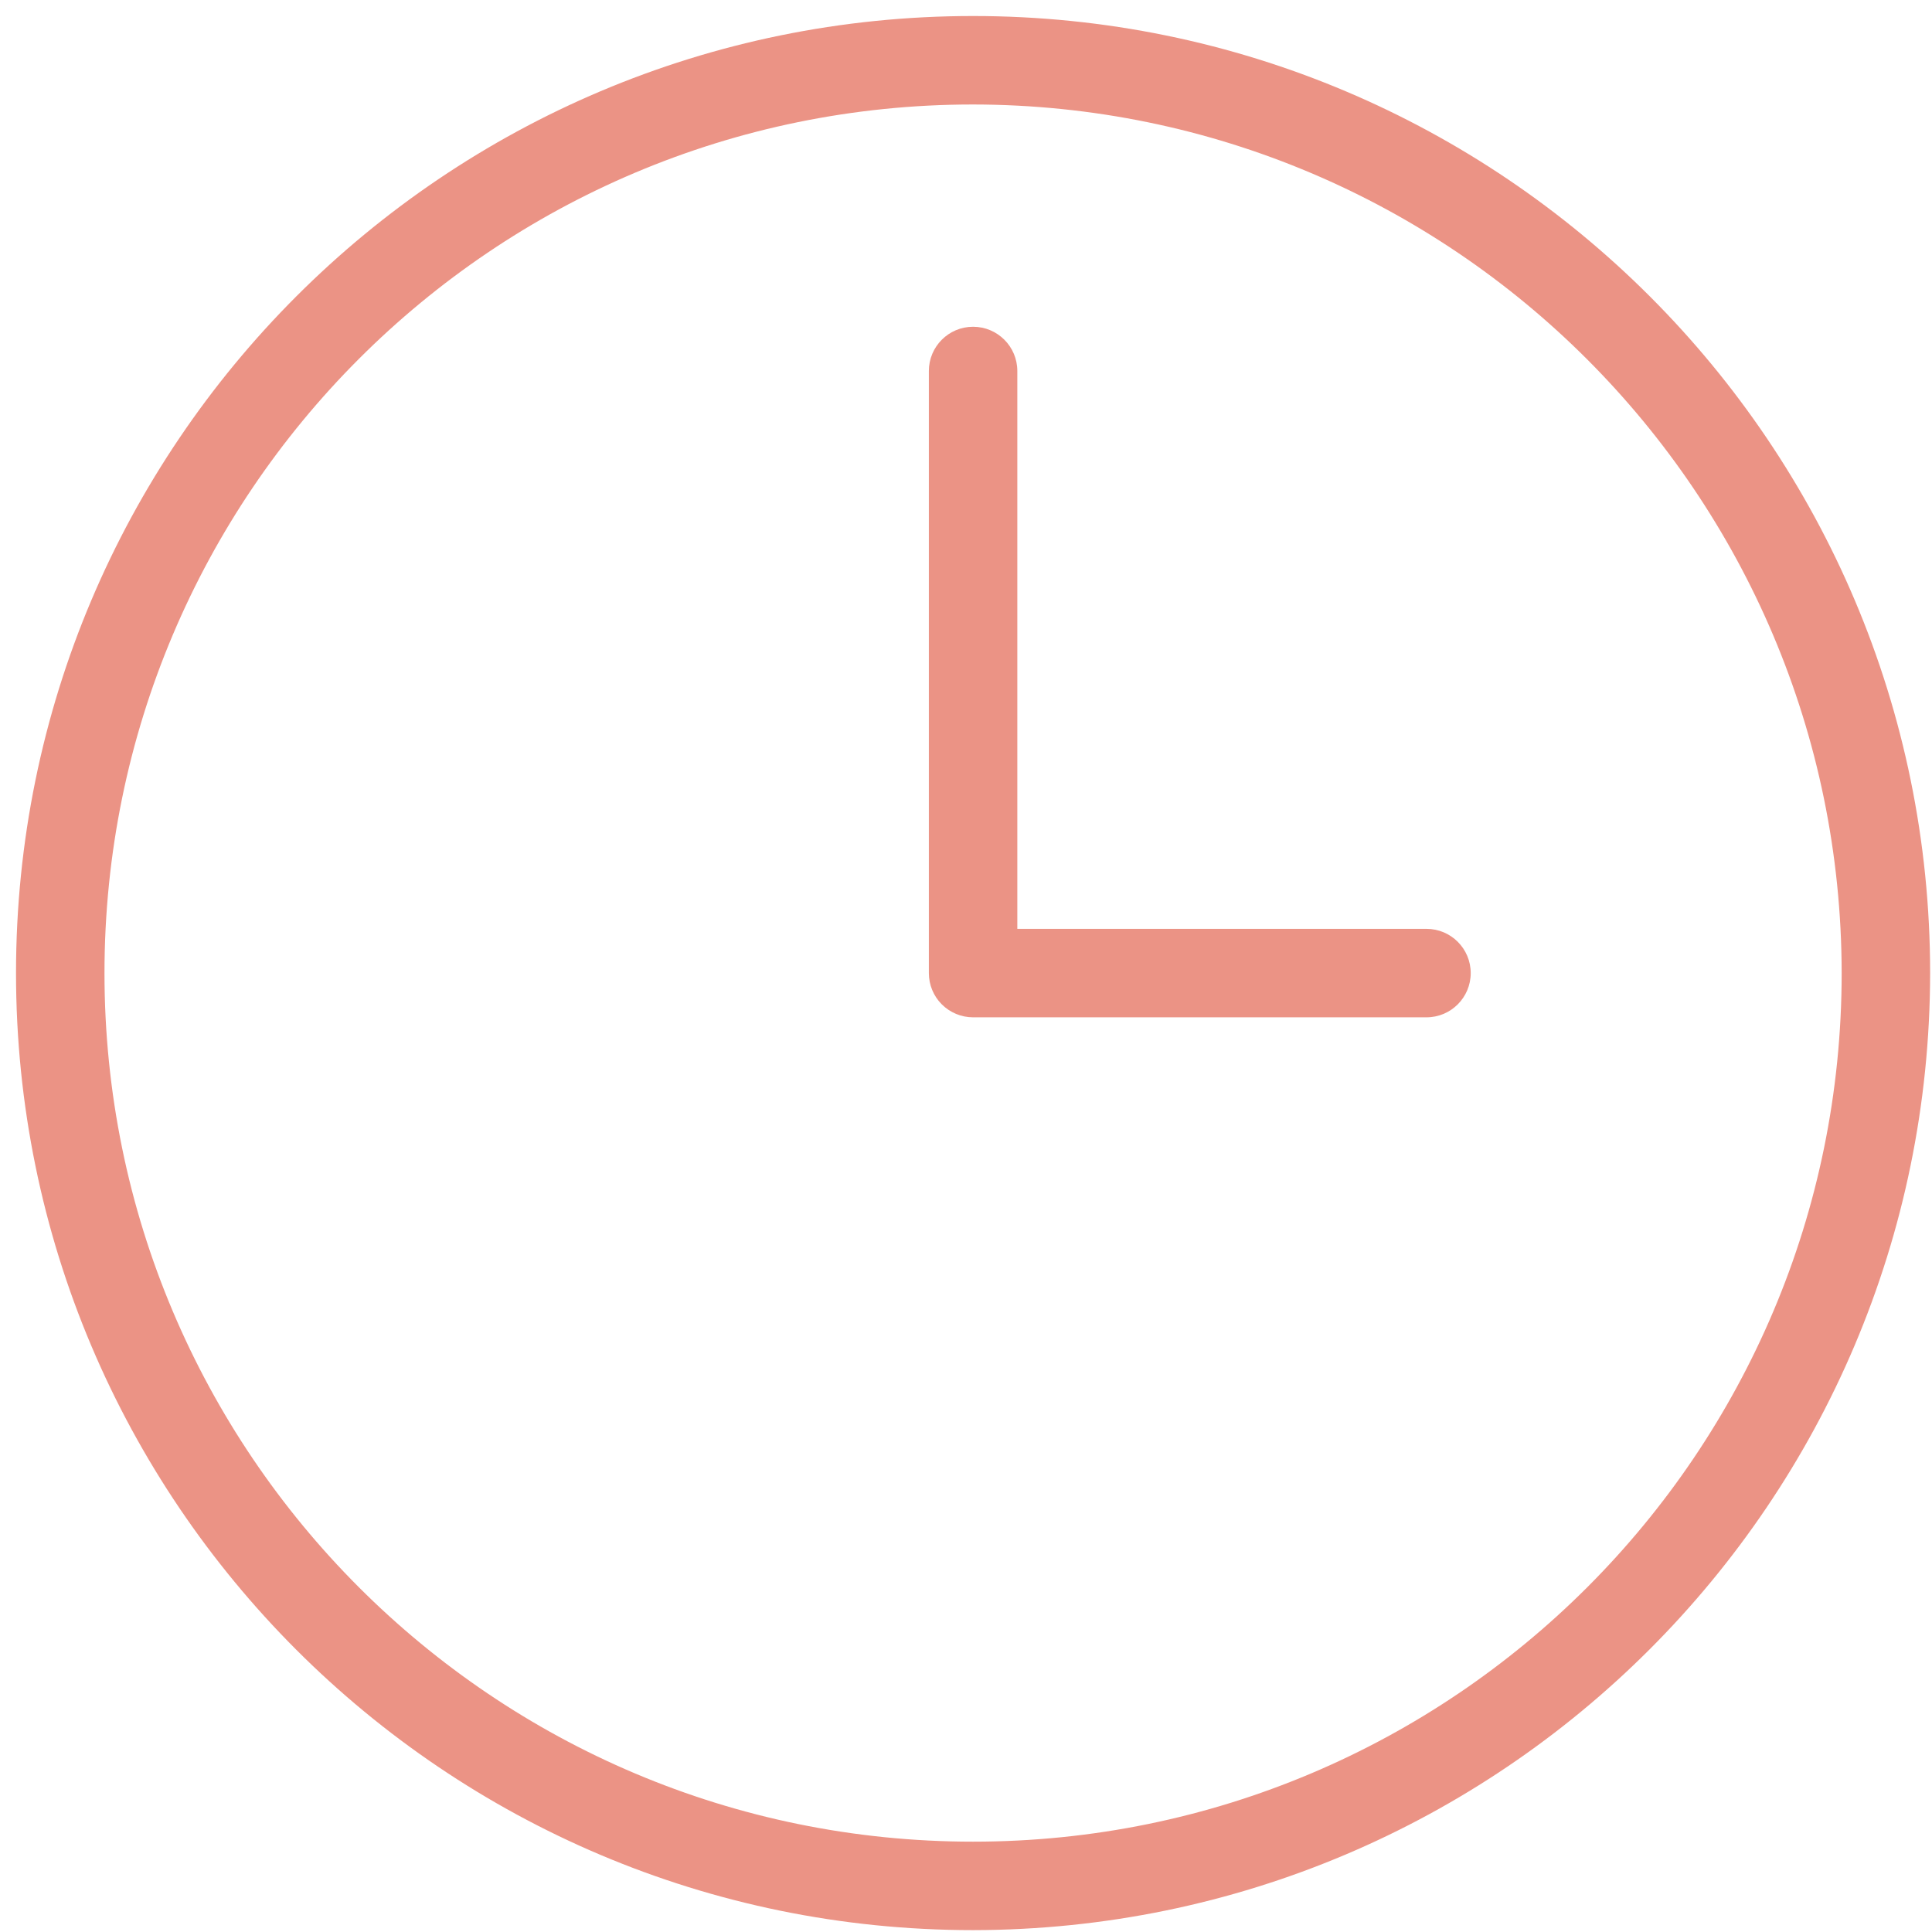 <?xml version="1.0" encoding="UTF-8"?>
<svg width="62px" height="62px" viewBox="0 0 62 62" version="1.1" xmlns="http://www.w3.org/2000/svg" xmlns:xlink="http://www.w3.org/1999/xlink">
    <title>icon-red-service-times</title>
    <g id="Design" stroke="none" stroke-width="1" fill="none" fill-rule="evenodd">
        <g id="Homepage-Copy" transform="translate(-95, -689)" fill="#EB9385" fill-rule="nonzero">
            <g id="icon-red-service-times" transform="translate(95, 689)">
                <path d="M31.227,61.94 C14.265,61.94 0.514,48.189 0.514,31.227 C0.514,14.265 14.265,0.514 31.227,0.514 C48.189,0.514 61.94,14.265 61.94,31.227 C61.921,48.181 48.181,61.921 31.227,61.94 Z M31.227,3.353 C15.833,3.353 3.353,15.833 3.353,31.227 C3.353,46.622 15.833,59.101 31.227,59.101 C46.622,59.101 59.101,46.622 59.101,31.227 C59.084,15.84 46.614,3.37 31.227,3.353 Z" id="Shape"></path>
                <path d="M45.778,32.647 L31.227,32.647 C30.851,32.647 30.49,32.497 30.223,32.231 C29.957,31.965 29.808,31.604 29.808,31.227 L29.808,11.906 C29.808,11.122 30.443,10.486 31.227,10.486 C32.011,10.486 32.647,11.122 32.647,11.906 L32.647,29.808 L45.778,29.808 C46.561,29.808 47.197,30.443 47.197,31.227 C47.197,32.011 46.561,32.647 45.778,32.647 L45.778,32.647 Z" id="Path"></path>
            </g>
        </g>
    </g>
</svg>